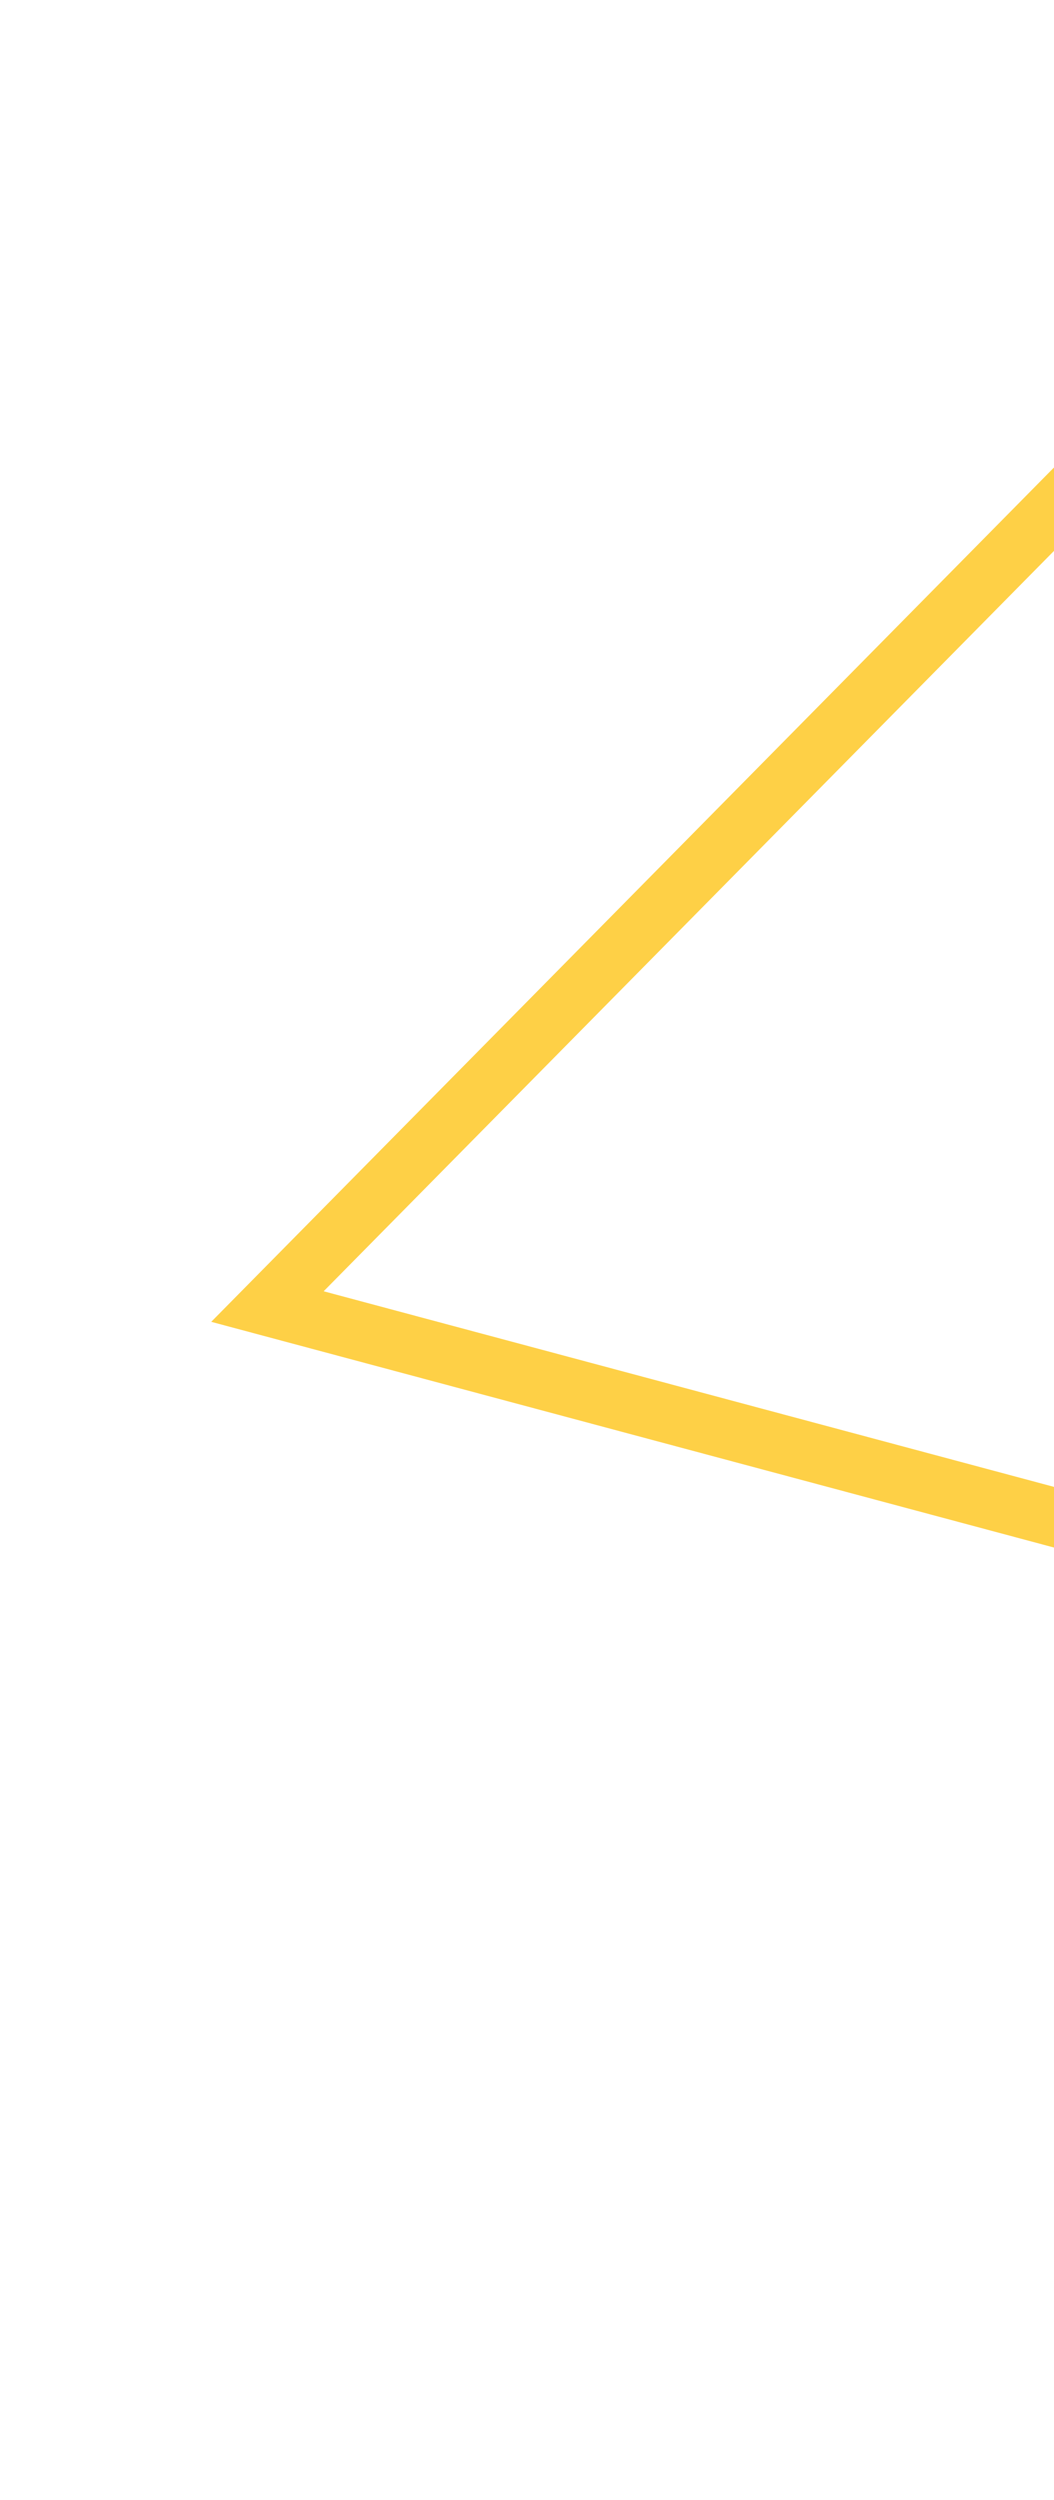 <?xml version="1.0" encoding="UTF-8"?> <svg xmlns="http://www.w3.org/2000/svg" width="54" height="128" viewBox="0 0 54 128" fill="none"> <g filter="url(#filter0_d)"> <path fill-rule="evenodd" clip-rule="evenodd" d="M89.062 89.62L67.105 11.659L10.822 68.678L89.062 89.62ZM16.582 67.114L65.616 17.438L84.746 85.359L16.582 67.114Z" fill="#FED046"></path> </g> <defs> <filter id="filter0_d" x="0.823" y="0.659" width="126.381" height="126.471" filterUnits="userSpaceOnUse" color-interpolation-filters="sRGB"> <feFlood flood-opacity="0" result="BackgroundImageFix"></feFlood> <feColorMatrix in="SourceAlpha" type="matrix" values="0 0 0 0 0 0 0 0 0 0 0 0 0 0 0 0 0 0 127 0"></feColorMatrix> <feOffset dy="-1"></feOffset> <feGaussianBlur stdDeviation="5"></feGaussianBlur> <feColorMatrix type="matrix" values="0 0 0 0 0.996 0 0 0 0 0.816 0 0 0 0 0.275 0 0 0 0.36 0"></feColorMatrix> <feBlend mode="normal" in2="BackgroundImageFix" result="effect1_dropShadow"></feBlend> <feBlend mode="normal" in="SourceGraphic" in2="effect1_dropShadow" result="shape"></feBlend> </filter> </defs> </svg> 